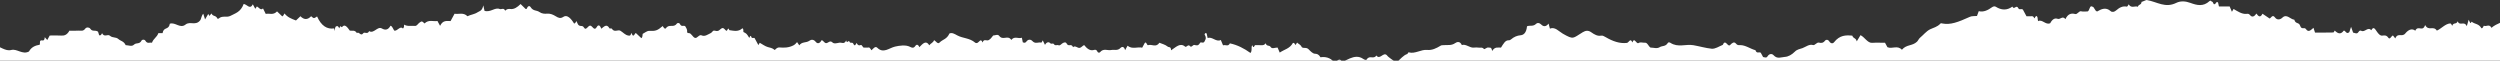 <?xml version="1.0" encoding="UTF-8"?> <svg xmlns="http://www.w3.org/2000/svg" width="1728" height="42" viewBox="0 0 1728 42" fill="none"><rect x="0" y="0" width="1728" height="42" fill="#333333" stroke="none"/><g clip-path="url(#clip0_1_66)"><path d="M1722.11 19.235C1720.61 16.268 1718.54 18.657 1716.84 17.763C1716.27 18.5 1716.04 19.777 1715.14 19.503C1713.34 16.213 1710.6 16.837 1708.4 14.982C1708.02 15.105 1708 16.643 1707.27 15.532C1707.18 15.343 1706.98 14.938 1706.34 13.628C1705.89 15.192 1705.48 16.637 1705.06 18.1C1703.16 14.118 1700.38 18.365 1698.71 14.717C1697.82 17.158 1695.83 15.227 1694.98 17.84C1694.53 17.208 1694.28 16.142 1693.54 16.192C1690.2 16.417 1687.39 19.862 1684.36 21.168C1681.97 17.425 1678.66 21.82 1676.24 17.298C1674.57 22.44 1671.34 17.09 1669.45 21.218C1666.93 19.215 1664.38 20.867 1662.52 23.135C1660.21 25.942 1657.39 22.26 1655.62 26.55C1654.98 25.733 1654.51 25.142 1654.02 24.525C1652.91 24.733 1651.94 27.692 1650.84 26.108C1649.49 24.148 1648.07 24.428 1646.65 24.628C1645.2 24.832 1644.08 23.433 1643.13 22.178C1641.76 20.39 1640.75 17.718 1639.02 20.917C1636.7 18.203 1634.48 22.62 1632.13 21.282C1631.48 20.907 1630.77 21.162 1630.09 22.22C1629.11 23.743 1627.89 22.798 1626.47 22.538C1626.14 21.617 1625.75 20.51 1625.06 18.552C1624.38 20.592 1623.92 22.012 1623.87 22.162C1621.79 24.188 1621.14 20.78 1619.97 21.188C1617.89 24.105 1615.88 23.203 1613.76 21.112C1613.47 21.543 1613.14 22.443 1612.8 22.452C1608.77 22.552 1604.74 22.515 1600.14 22.515C1599.92 21.84 1599.46 20.412 1599.08 19.222C1597.13 20.902 1595.6 22.613 1593.88 20.118C1592.72 18.435 1590.89 20.908 1589.86 17.785C1588.99 15.157 1586.65 16.798 1585.84 13.625C1583.08 13.388 1580.59 9.288 1577.55 12.225C1576.02 13.698 1573.86 13.967 1572.48 12.077C1570.73 9.677 1569.79 12.438 1568.77 12.802C1566.97 11.59 1565.4 10.538 1563.82 9.482C1562.4 12.412 1560.99 11.418 1559.65 9.368C1558.2 11.463 1556.65 12.255 1555.18 10.377C1554.3 9.258 1553.47 9.543 1552.63 9.6C1549.55 9.81 1546.73 7.877 1543.85 6.207C1543.53 6.745 1543.21 7.298 1542.7 8.15C1542.17 6.885 1541.62 5.587 1541.14 4.463C1538.83 4.463 1536.73 4.463 1533.73 4.463C1533.61 3.932 1533.25 2.327 1533.11 1.703C1531.69 0.612 1531.56 3.085 1530.66 2.867C1529.81 3.445 1529.72 0.818 1528.84 1.223C1528.34 0.428 1527.75 0.263 1527.18 0.787C1522.88 4.747 1518.52 3.657 1514.02 2.01C1510.83 0.845 1507.37 0.448 1504.26 1.975C1496.54 5.777 1491.26 1.332 1483.79 0C1483.19 0 1480.87 1.275 1480.26 1.275C1480.02 3.688 1478.36 2.697 1477.66 4.675C1475.59 3.83 1473.27 6.05 1471.33 3.002C1470.86 3.522 1470.63 4.733 1469.88 4.572C1467.36 4.035 1464.98 5.138 1462.76 7.132C1461.44 8.318 1459.88 8.583 1458.9 7.707C1455.56 4.698 1452.41 6.28 1449.6 7.91C1447.87 7.843 1447.69 4.468 1446.04 4.567C1444.51 3.292 1444.29 7.39 1443.03 7.892C1441.49 7.892 1439.96 8.192 1438.48 7.81C1436.91 7.405 1435.94 10.137 1434.31 9.683C1431.85 9.002 1429.35 9.43 1427.62 13.23C1425.66 10.602 1424 13.712 1422.22 13.007C1420.32 12.25 1418.49 13.353 1417.12 16.028C1414.08 17.558 1411.52 13.032 1408.72 14.618C1408.31 13.077 1408.58 11.762 1407.88 11.233C1407.01 10.565 1406.7 12.367 1406.05 12.705C1405.5 10.842 1404.54 11.25 1403.66 11.23C1402.63 11.208 1401.59 11.225 1400.7 11.225C1399.7 9.368 1398.85 7.792 1398.23 6.648C1397 5.682 1395.76 7.183 1394.99 5.573C1393.74 2.948 1392.12 7.213 1390.97 4.558C1387.15 7.333 1383.34 7.083 1379.48 4.662C1378.75 4.207 1377.79 4.36 1376.88 5.002C1374.06 7 1371.15 8.557 1367.71 7.72C1367.28 8.887 1366.78 10.255 1366.49 11.035C1364.57 11.238 1363.03 10.982 1361.61 11.622C1353.18 15.42 1348.19 17.28 1342.58 16.237C1342.13 16.153 1341.57 15.91 1341.24 16.277C1339.01 18.712 1336.4 19.108 1334.01 20.295C1331.45 21.568 1329.43 24.187 1327.14 26.072C1326.26 26.793 1325.79 28.097 1325.04 28.812C1321.77 31.935 1317.78 30.585 1314.6 34.383C1311.41 31.002 1307.88 34.068 1304.59 32.615C1304.06 31.633 1303.52 30.652 1302.93 29.558C1299.98 29.558 1296.97 29.4 1293.96 29.602C1290.93 29.807 1288.78 25.63 1285.98 24.295C1285.19 25.603 1284.45 26.842 1283.39 28.602C1282.75 25.958 1281.04 26.872 1280.32 24.643C1275.9 24.208 1271.59 24.237 1267.73 29.162C1266.88 30.245 1265.42 30.21 1264.42 28.635C1263.47 27.14 1262.05 27.325 1261.49 28.072C1260.11 29.927 1258.67 29.787 1257.27 29.455C1255.69 29.08 1254.51 31.547 1253.12 31.127C1250.54 30.345 1248.19 32.403 1245.83 33.277C1244.16 33.895 1242.26 34.015 1240.54 35.757C1238.5 37.815 1236.02 39.207 1233.71 39.328C1231.15 39.463 1228.48 41.045 1225.86 38.13C1224.94 37.117 1223.02 36.813 1221.65 39.032C1220.85 40.317 1219.66 39.513 1218.65 39.418C1218.11 38.433 1217.58 37.45 1217.05 36.467C1215.86 35.572 1214.29 37.422 1213.37 34.702C1209.83 33.762 1206.47 31.162 1202.83 31.183C1201.85 31.19 1200.91 31.425 1199.89 30.132C1198.64 28.558 1197.22 29.68 1195.85 31.112C1194.37 32.663 1193.07 27.895 1191.37 29.927C1191.12 30.223 1190.97 30.955 1190.72 31.053C1188.17 32.052 1185.58 33.938 1183.06 33.673C1178.88 33.233 1174.7 31.978 1170.52 31.247C1165.22 30.32 1159.82 33.033 1154.59 29.603C1154.05 29.252 1153.16 29.083 1152.83 29.637C1151.19 32.358 1149.01 31.452 1147.15 32.627C1145.26 33.82 1142.97 32.89 1140.86 32.89C1139.5 32.17 1138.71 29.368 1137.08 29.525C1135.58 29.67 1133.93 28.865 1132.59 29.735C1130.99 30.768 1129.76 25.308 1128.28 29.357C1126.98 25.868 1125.78 29.505 1124.55 29.653C1119.53 30.26 1114.69 28.497 1110 25.767C1108.85 25.103 1107.76 24.413 1106.66 24.637C1104.26 25.127 1102.02 23.83 1099.91 22.338C1097.86 20.882 1096.1 21.018 1094.06 22.238C1086.96 26.473 1087.94 27.645 1080.23 23.282C1077.44 21.7 1074.84 18.297 1071.3 19.787C1070.96 18.472 1070.63 17.26 1070.38 16.308C1068.52 18.683 1066.8 18.493 1065.21 16.885C1064.03 15.685 1062.57 15.635 1061.8 16.422C1059.72 18.532 1057.5 17.32 1055.47 18.157C1055 23.018 1052.89 24.2 1051.01 24.367C1048.64 24.573 1046.46 25.465 1044.38 27.26C1043.79 27.77 1043.27 27.898 1042.71 27.865C1040.44 27.728 1039.02 30.483 1037.5 32.887C1035.47 33.032 1033.36 32.033 1031.35 35.25C1030.92 32.192 1029.74 33.077 1028.74 32.863C1027.6 32.62 1026.13 34.368 1025.68 33.835C1024.49 32.42 1023.37 33.11 1022.24 32.93C1021.04 32.74 1019.83 32.793 1018.62 32.907C1015.83 33.168 1013.25 30.197 1010.42 31.135C1009.11 28.292 1007.11 28.885 1005.84 29.782C1003.07 31.735 1000.32 30.915 997.564 31.223C996.981 31.288 996.363 31.207 995.824 31.538C992.808 33.392 989.741 34.855 986.544 34.508C982.242 34.042 978.107 37.42 973.791 36.202C973.207 36.037 973.06 37.238 972.692 37.345C970.105 38.085 968.023 40.838 965.183 43.218C963.041 41.773 959.452 39.482 958.664 38.222C956.153 35.6 953.84 41.702 951.343 38.367C949.398 41.318 946.688 37.838 944.678 41.082C944.277 41.728 943.071 41.275 942.158 40.648C939.195 38.618 936.11 39.077 933.076 40.347C931.293 41.093 929.534 42.032 927.765 42.882C925.903 39.292 924.041 42.638 922.178 42.882C919.201 39.625 915.93 39.117 912.723 39.582C911.5 37.485 910.313 37.198 908.793 37.123C907.415 37.055 905.783 35.397 904.569 34.138C902.923 32.435 901.376 33.648 899.89 32.692C899.003 30.792 897.665 30.525 896.539 29.423C896.165 30.027 895.835 30.56 895.503 31.093C894.983 30.797 894.84 29.27 893.639 29.728C891.391 33.718 887.873 34.055 884.549 36.348C884.047 35.177 883.493 33.882 883.058 32.865C881.266 32.865 879.266 33.957 878.374 32.593C877.219 30.823 875.596 32.397 874.84 29.92C873.897 31.275 872.805 31.31 871.676 31.238C870.32 31.153 868.961 31.227 867.604 31.215C867.035 31.21 866.971 32.998 866.071 32.372C865.918 32.33 865.898 30.747 865.318 31.695C864.779 33.082 865.623 35.093 864.319 36.608C859.949 33.447 855.196 31.025 850.103 29.973C848.84 32.51 847.045 30.65 845.366 31.35C844.758 29.882 844.303 28.785 843.832 27.642C840.587 29.335 837.79 25.02 834.743 26.322C834.452 25.023 834.241 24.075 834.026 23.125C833.459 22.742 832.931 22.627 832.596 23.795C832.951 24.632 833.58 25.153 833.398 26.86C833.235 27.22 832.957 27.817 832.691 28.433C831.754 30.6 830.115 28.445 829.405 29.74C828.187 31.963 826.848 31.323 825.63 31.073C824.479 30.838 823.504 33.107 822.603 31.94C821.251 30.192 820.035 32.968 819.198 32.253C815.691 29.248 812.814 32.622 809.44 34.772C809.409 31.933 807.977 32.917 807.12 32.213C805.346 30.758 803.312 30.375 801.385 29.552C798.984 33.113 796.183 30.353 793.611 31.213C792.679 31.525 792.413 28.428 791.275 29.662C790.756 30.618 790.223 31.6 789.483 32.962C786.247 32.173 782.733 34.317 779.355 31.605C778.822 32.585 778.288 33.567 777.674 34.697C776.998 31.845 775.338 32.235 774.564 33.063C772.435 35.34 770.243 34.117 768.095 34.572C765.504 35.123 762.772 33.108 760.292 36.137C759.914 36.598 758.882 36.425 758.627 35.842C757.779 33.898 756.677 34.407 755.721 34.622C753.257 35.18 751.217 33.46 749.369 31.152C748.26 31.588 747.512 32.77 746.445 33.062C744.787 33.515 743.295 31.103 741.686 32.605C740.58 29.767 738.571 32.545 737.362 30.228C736.629 28.822 735.6 29.37 734.816 29.665C733.73 30.073 732.847 31.845 731.552 31.248C730.57 30.797 729.45 31.915 728.533 30.588C727.727 29.423 726.812 30.868 725.819 29.772C724.927 28.783 723.352 29.03 722.296 31.03C721.73 29.882 721.228 28.865 720.746 27.887C720.369 28.485 719.991 29.542 719.704 29.463C717.694 28.917 715.649 30.617 713.605 28.392C712.449 27.133 710.7 26.997 709.418 28.767C708.555 29.957 707.789 29.515 706.95 29.232C706.754 28.245 706.563 27.283 706.324 26.073C703.88 27.005 701.281 24.685 699.009 27.583C696.575 23.885 693.28 28.297 690.631 24.758C689.651 23.45 687.719 24.547 686.467 24.547C685.09 26.32 683.988 27.922 682.411 27.927C681.281 27.928 679.967 27.01 679.133 29.407C677.996 26.265 676.95 28.863 675.832 29.493C675.28 29.805 674.541 29.913 674.044 29.488C670.081 26.112 665.665 26.638 661.594 24.427C659.764 23.43 658.063 22.347 656.252 23.147C654.421 27.26 651.588 27.145 649.387 29.448C648.149 30.742 646.95 28.443 645.646 27.738C644.846 29.787 643.391 29.727 642.375 31.32C639.825 27.383 637.658 30.462 635.448 32.617C634.683 30.645 633.483 30.545 632.712 31.705C631.445 33.612 630.234 32.985 628.994 32.357C626.002 30.842 621.728 31.503 618.643 32.208C614.604 33.132 610.586 37.232 606.357 32.985C605.032 31.653 603.57 33.558 602.395 34.745C601.625 33.92 601.253 32.628 600.345 32.828C599.303 33.055 598.234 32.798 597.181 32.905C596.236 33 595.921 30.652 594.832 31.157C593.826 31.623 592.802 31.33 592.071 29.66C591.441 30.885 590.74 32.293 589.908 30.38C589.132 28.595 587.851 30.532 587.087 28.682C586.559 27.402 585.381 30.608 584.873 27.907C583.589 30.855 581.817 29.277 580.261 29.495C578.611 29.727 576.656 30.555 575.356 29.297C573.655 27.652 572.46 29.79 571.057 29.818C569.69 29.847 569.007 27.668 567.828 27.843C566.622 30.145 565.065 30.448 563.82 28.902C562.362 27.087 560.694 27.278 559.554 28.103C557.131 29.855 554.441 28.585 552.465 31.333C551.847 30.43 551.51 29.935 550.937 29.097C550.186 30.057 549.328 30.89 548.358 31.385C545.173 33.013 541.968 33.085 538.751 32.795C537.475 32.682 536.513 33.52 535.537 34.577C533.793 33.087 532.134 32.932 530.699 32.523C528.813 31.988 526.997 30.598 525.143 29.57C524.835 30.088 524.513 30.625 524.193 31.162C523.333 29.58 522.479 28.008 521.506 26.215C521.04 26.215 520.453 26.213 519.866 26.215C519.315 26.217 519.265 24.338 518.591 24.915C518.323 25.408 518.109 25.802 517.895 26.195C516.081 23.232 516.081 23.232 513.837 22.11C513.802 21.08 513.955 19.867 513.122 19.562C510.219 22.218 507.144 21.218 504.095 20.837C503.252 18.057 502.803 21.682 502.036 21.268C501.093 20.758 500.446 19.142 499.242 19.427C498.305 19.648 497.662 20.608 496.885 21.08C495.931 21.657 494.783 21.408 493.745 21.163C492.728 20.923 492.174 22.443 491.389 22.805C489.296 23.772 487.174 25.495 484.998 24.457C483.199 23.598 482.001 26.623 480.383 26.19C478.829 25.777 477.83 22.847 476.152 22.877C475.717 22.887 475.242 23.062 474.951 22.178C475.148 20.177 474.243 19.35 473.67 18.167C472.5 17.187 471.023 18.947 469.928 16.5C469.613 15.795 468.26 15.682 467.813 16.32C465.564 19.532 462.596 16.278 460.334 19.457C459.647 20.422 458.705 19.155 458.068 17.997C454.224 21.295 453.027 21.483 448.668 21.343C447.183 21.297 445.683 22.687 444.22 23.407C444.007 24.432 444.245 25.723 443.284 26.365C442.088 25.243 440.723 23.967 439.457 22.782C438.631 23.27 438.336 25.11 437.323 24.477C437.067 24.052 436.738 23.512 436.246 22.695C435.986 25.147 434.959 24.662 434.095 24.52C432.245 24.215 430.655 22.403 428.94 21.325C427.037 20.13 424.806 22.747 422.912 19.867C422.542 19.305 421.555 20.06 421.223 19.485C419.287 16.143 417.462 18.492 415.595 19.855C414.751 17.312 413.507 16.875 412.539 18.612C410.78 21.773 409.572 18.042 408.134 17.727C406.455 17.358 405.123 21.587 403.661 19.078C402.439 16.982 401.027 18.888 399.522 16.897C399.36 16.552 398.879 15.525 398.427 14.56C397.869 15.247 397.615 16.488 396.737 16.165C394.723 12.825 391.996 9.907 389.473 11.602C387.394 12.998 386.03 12.405 384.248 11.303C382.348 10.13 380.401 9.265 378.299 9.432C376.466 9.577 374.666 9.585 372.721 8.232C370.815 6.907 368.48 7.813 366.67 4.777C366.209 4.005 364.919 3.893 364.282 5.637C363.952 6.542 363.473 6.115 363.273 6.168C362 4.918 360.886 3.827 359.829 2.788C357.561 5.042 355.306 6.547 352.783 6.23C351.543 6.073 350.314 6.172 349.197 7.387C348.102 5.052 346.643 6.742 345.386 6.217C342.108 4.852 339.085 8.763 334.901 7.497C334.872 7.363 334.538 5.838 334.07 3.708C333.156 7.805 331.523 7.545 330.183 8.435C327.888 9.958 325.443 10.058 323.115 11.218C320.201 8.328 317.072 10.025 314.187 9.493C313.181 11.345 312.328 12.917 311.437 14.555C308.894 14.585 306.189 13.732 304.182 17.858C303.588 16.765 303.055 15.783 302.361 14.507C299.485 15.015 296.361 13.325 293.446 16.213C291.523 14.408 291.557 14.585 289.989 15.617C288.934 16.31 288.133 18.047 286.876 17.908C284.349 17.63 281.785 18.467 279.302 17.018C279.234 17.832 279.49 18.758 278.553 19.74C276.644 17.597 274.807 21.43 272.639 21.238C271.705 20.352 271.348 18.137 269.93 17.78C268.286 20.778 266.276 21.023 263.902 19.657C260.928 17.943 258.253 23.602 255.149 21.495C253.954 24.117 252.027 21.652 251.005 23.058C249.333 25.358 248.115 21.492 246.705 22.883C245.215 20.472 243.374 21.46 241.819 21.188C239.991 18.653 238.294 16.373 236.502 18.602C235.66 19.282 235.742 17.348 235.055 18.463C234.897 18.763 234.687 19.158 234.473 19.562C233.96 18.578 233.518 17.327 231.913 18.522C231.844 18.74 231.417 20.107 230.989 21.472C230.989 20.853 230.988 20.237 230.988 19.618C226.142 20.41 222.069 17.908 219.161 11.365C216.944 12.87 216.944 12.87 215.056 11.217C212.59 13.797 210.125 13.758 207.659 11.218C206.42 12.402 205.181 13.585 204.583 14.157C201.384 12.943 198.763 11.978 196.64 9.292C195.969 10.243 195.709 11.453 194.992 11.222C193.735 10.022 192.496 8.838 191.489 7.877C188.753 10.798 186.092 8.963 183.687 9.625C182.966 8.173 182.459 7.155 181.788 5.807C180.212 7.498 178.877 5.068 177.575 4.427C177.054 5.203 176.751 5.655 176.456 6.095C175.847 4.973 175.314 3.99 174.761 2.975C172.752 6.87 170.771 3.055 168.439 2.715C166.338 8.417 162.586 9.172 159.284 10.953C156.718 12.34 153.736 10.48 151.093 12.852C150.861 13.06 150.372 13.045 150.238 12.76C149.099 10.34 147.166 11.6 146.18 9.298C145.541 10.048 145.117 10.548 144.721 11.012C144.406 10.432 144.193 10.04 143.957 9.607C143.333 10.68 142.709 11.753 141.737 13.423C141.299 12.025 140.869 10.66 140.493 9.462C139.196 10.913 139.104 12.97 138.499 13.877C135.288 18.16 131.437 14.407 128.24 16.978C124.489 19.997 121.116 15.097 117.385 16.4C116.634 21.007 113.123 18.298 112.375 22.897C111.308 22.897 110.405 22.897 109.468 22.897C108.4 25.933 106.194 26.405 105.033 29.558C103.533 29.08 101.911 30.603 100.429 28.065C99.941 27.228 98.289 27.19 97.864 28.008C96.366 30.883 94.297 29.202 92.566 30.902C91.047 32.393 88.754 31.213 86.872 31.213C85.491 28.318 83.469 28.462 81.835 26.992C80.031 25.368 77.927 26.422 76.005 24.715C74.394 23.285 72.158 26.092 70.552 22.943C70.106 23.588 69.841 24.787 68.545 24.362C68.334 23.697 67.878 22.263 67.759 21.887C65.603 20.472 63.955 22.135 62.425 19.862C61.689 18.767 59.743 18.693 58.989 19.737C57.436 21.887 55.87 21.042 54.307 21.172C52.199 21.347 50.084 21.215 47.971 21.213C46.414 24.06 44.516 24.752 42.383 24.595C39.684 24.398 36.977 24.548 34.364 24.548C33.74 25.695 33.207 26.678 32.673 27.66C32.222 27.147 31.771 26.633 30.955 25.702C30.604 29.703 28.751 26.862 27.728 28.393C27.463 29.342 27.739 30.663 27.422 30.91C24.286 31.453 21.683 32.562 20.024 35.59C15.537 38.01 11.752 33.478 7.737 34.552C3.681 35.633 -0.051 31.885 -4 31.253C-4 35.983 -4 40.07 -4 44.547C304.806 44.547 613.494 44.547 922.183 44.547C935.309 44.547 948.434 44.432 961.559 44.522C965.056 44.547 966.503 44.433 966.585 44.208C1223.06 44.208 1478.63 44.208 1734.17 44.208C1734.17 33.117 1734.17 22.168 1734.17 11.097C1730.45 15.98 1725.93 15.783 1722.11 19.235Z" fill="white"></path></g><defs><clipPath id="clip0_1_66"><rect width="1739" height="45" fill="white" transform="translate(-4)"></rect></clipPath></defs></svg> 